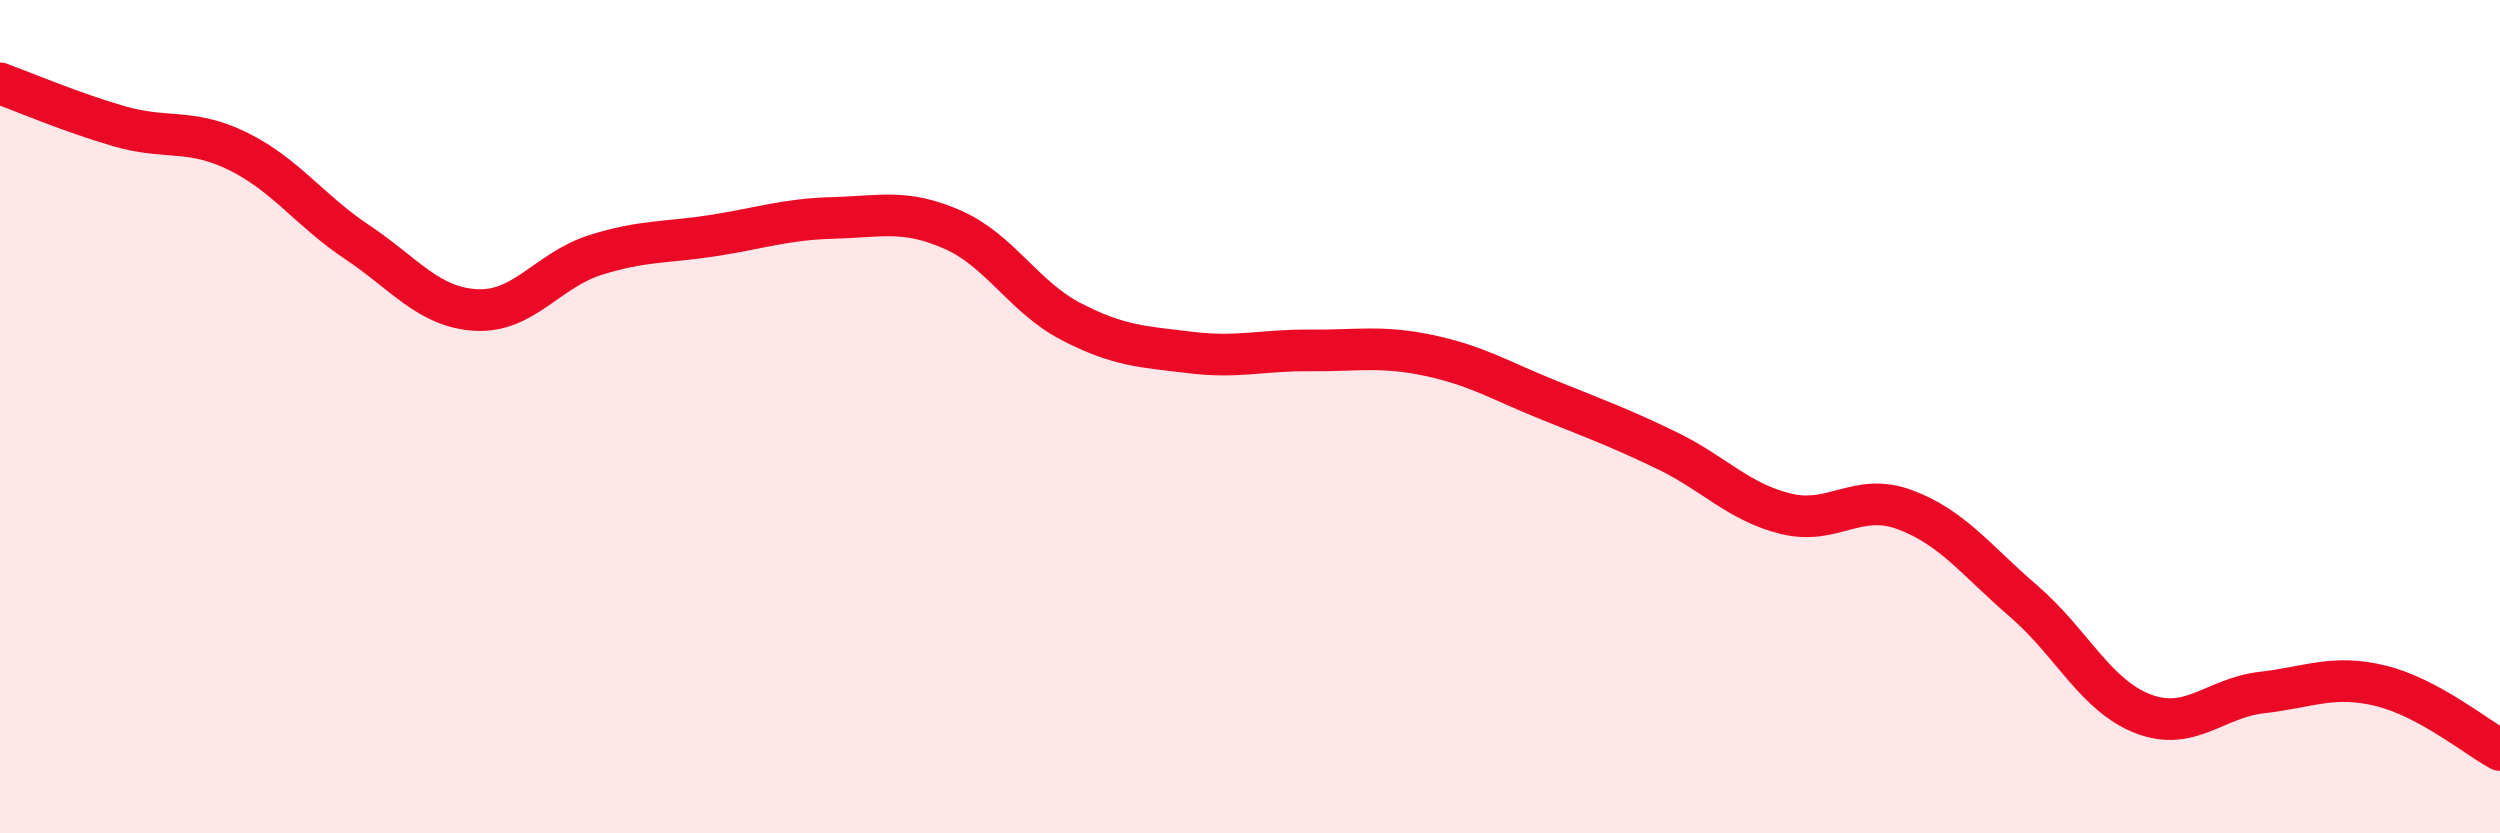 
    <svg width="60" height="20" viewBox="0 0 60 20" xmlns="http://www.w3.org/2000/svg">
      <path
        d="M 0,2 C 0.57,2.21 1.72,2.7 2.86,3.03 C 4,3.36 4.57,3.07 5.71,3.63 C 6.85,4.19 7.43,5.05 8.57,5.81 C 9.71,6.57 10.29,7.38 11.43,7.44 C 12.57,7.5 13.15,6.48 14.29,6.12 C 15.43,5.76 16,5.83 17.14,5.65 C 18.28,5.47 18.86,5.26 20,5.23 C 21.14,5.2 21.72,5.01 22.86,5.51 C 24,6.01 24.57,7.13 25.71,7.72 C 26.85,8.31 27.43,8.32 28.57,8.46 C 29.71,8.6 30.29,8.4 31.43,8.41 C 32.57,8.42 33.15,8.29 34.29,8.53 C 35.43,8.77 36,9.13 37.14,9.59 C 38.28,10.05 38.86,10.26 40,10.81 C 41.14,11.36 41.72,12.05 42.86,12.33 C 44,12.61 44.57,11.81 45.71,12.23 C 46.85,12.65 47.43,13.45 48.57,14.43 C 49.71,15.41 50.29,16.69 51.43,17.13 C 52.57,17.57 53.15,16.75 54.29,16.62 C 55.43,16.49 56,16.18 57.14,16.46 C 58.28,16.74 59.43,17.69 60,18L60 20L0 20Z"
        fill="#EB0A25"
        opacity="0.1"
        stroke-linecap="round"
        stroke-linejoin="round"
      />
      <path
        d="M 0,2 C 0.57,2.21 1.72,2.7 2.86,3.03 C 4,3.36 4.57,3.07 5.71,3.63 C 6.85,4.19 7.43,5.05 8.57,5.81 C 9.71,6.57 10.29,7.38 11.43,7.44 C 12.57,7.5 13.15,6.48 14.29,6.12 C 15.43,5.76 16,5.83 17.14,5.65 C 18.28,5.47 18.86,5.26 20,5.23 C 21.14,5.2 21.72,5.01 22.86,5.51 C 24,6.01 24.57,7.13 25.71,7.72 C 26.85,8.31 27.43,8.32 28.57,8.46 C 29.71,8.6 30.29,8.4 31.43,8.41 C 32.57,8.42 33.15,8.29 34.29,8.53 C 35.43,8.77 36,9.13 37.14,9.59 C 38.28,10.05 38.86,10.26 40,10.81 C 41.14,11.36 41.72,12.05 42.86,12.33 C 44,12.61 44.57,11.81 45.71,12.23 C 46.85,12.65 47.43,13.45 48.57,14.43 C 49.71,15.41 50.29,16.69 51.43,17.13 C 52.57,17.57 53.15,16.75 54.29,16.62 C 55.43,16.49 56,16.18 57.14,16.46 C 58.28,16.74 59.43,17.69 60,18"
        stroke="#EB0A25"
        stroke-width="1"
        fill="none"
        stroke-linecap="round"
        stroke-linejoin="round"
      />
    </svg>
  